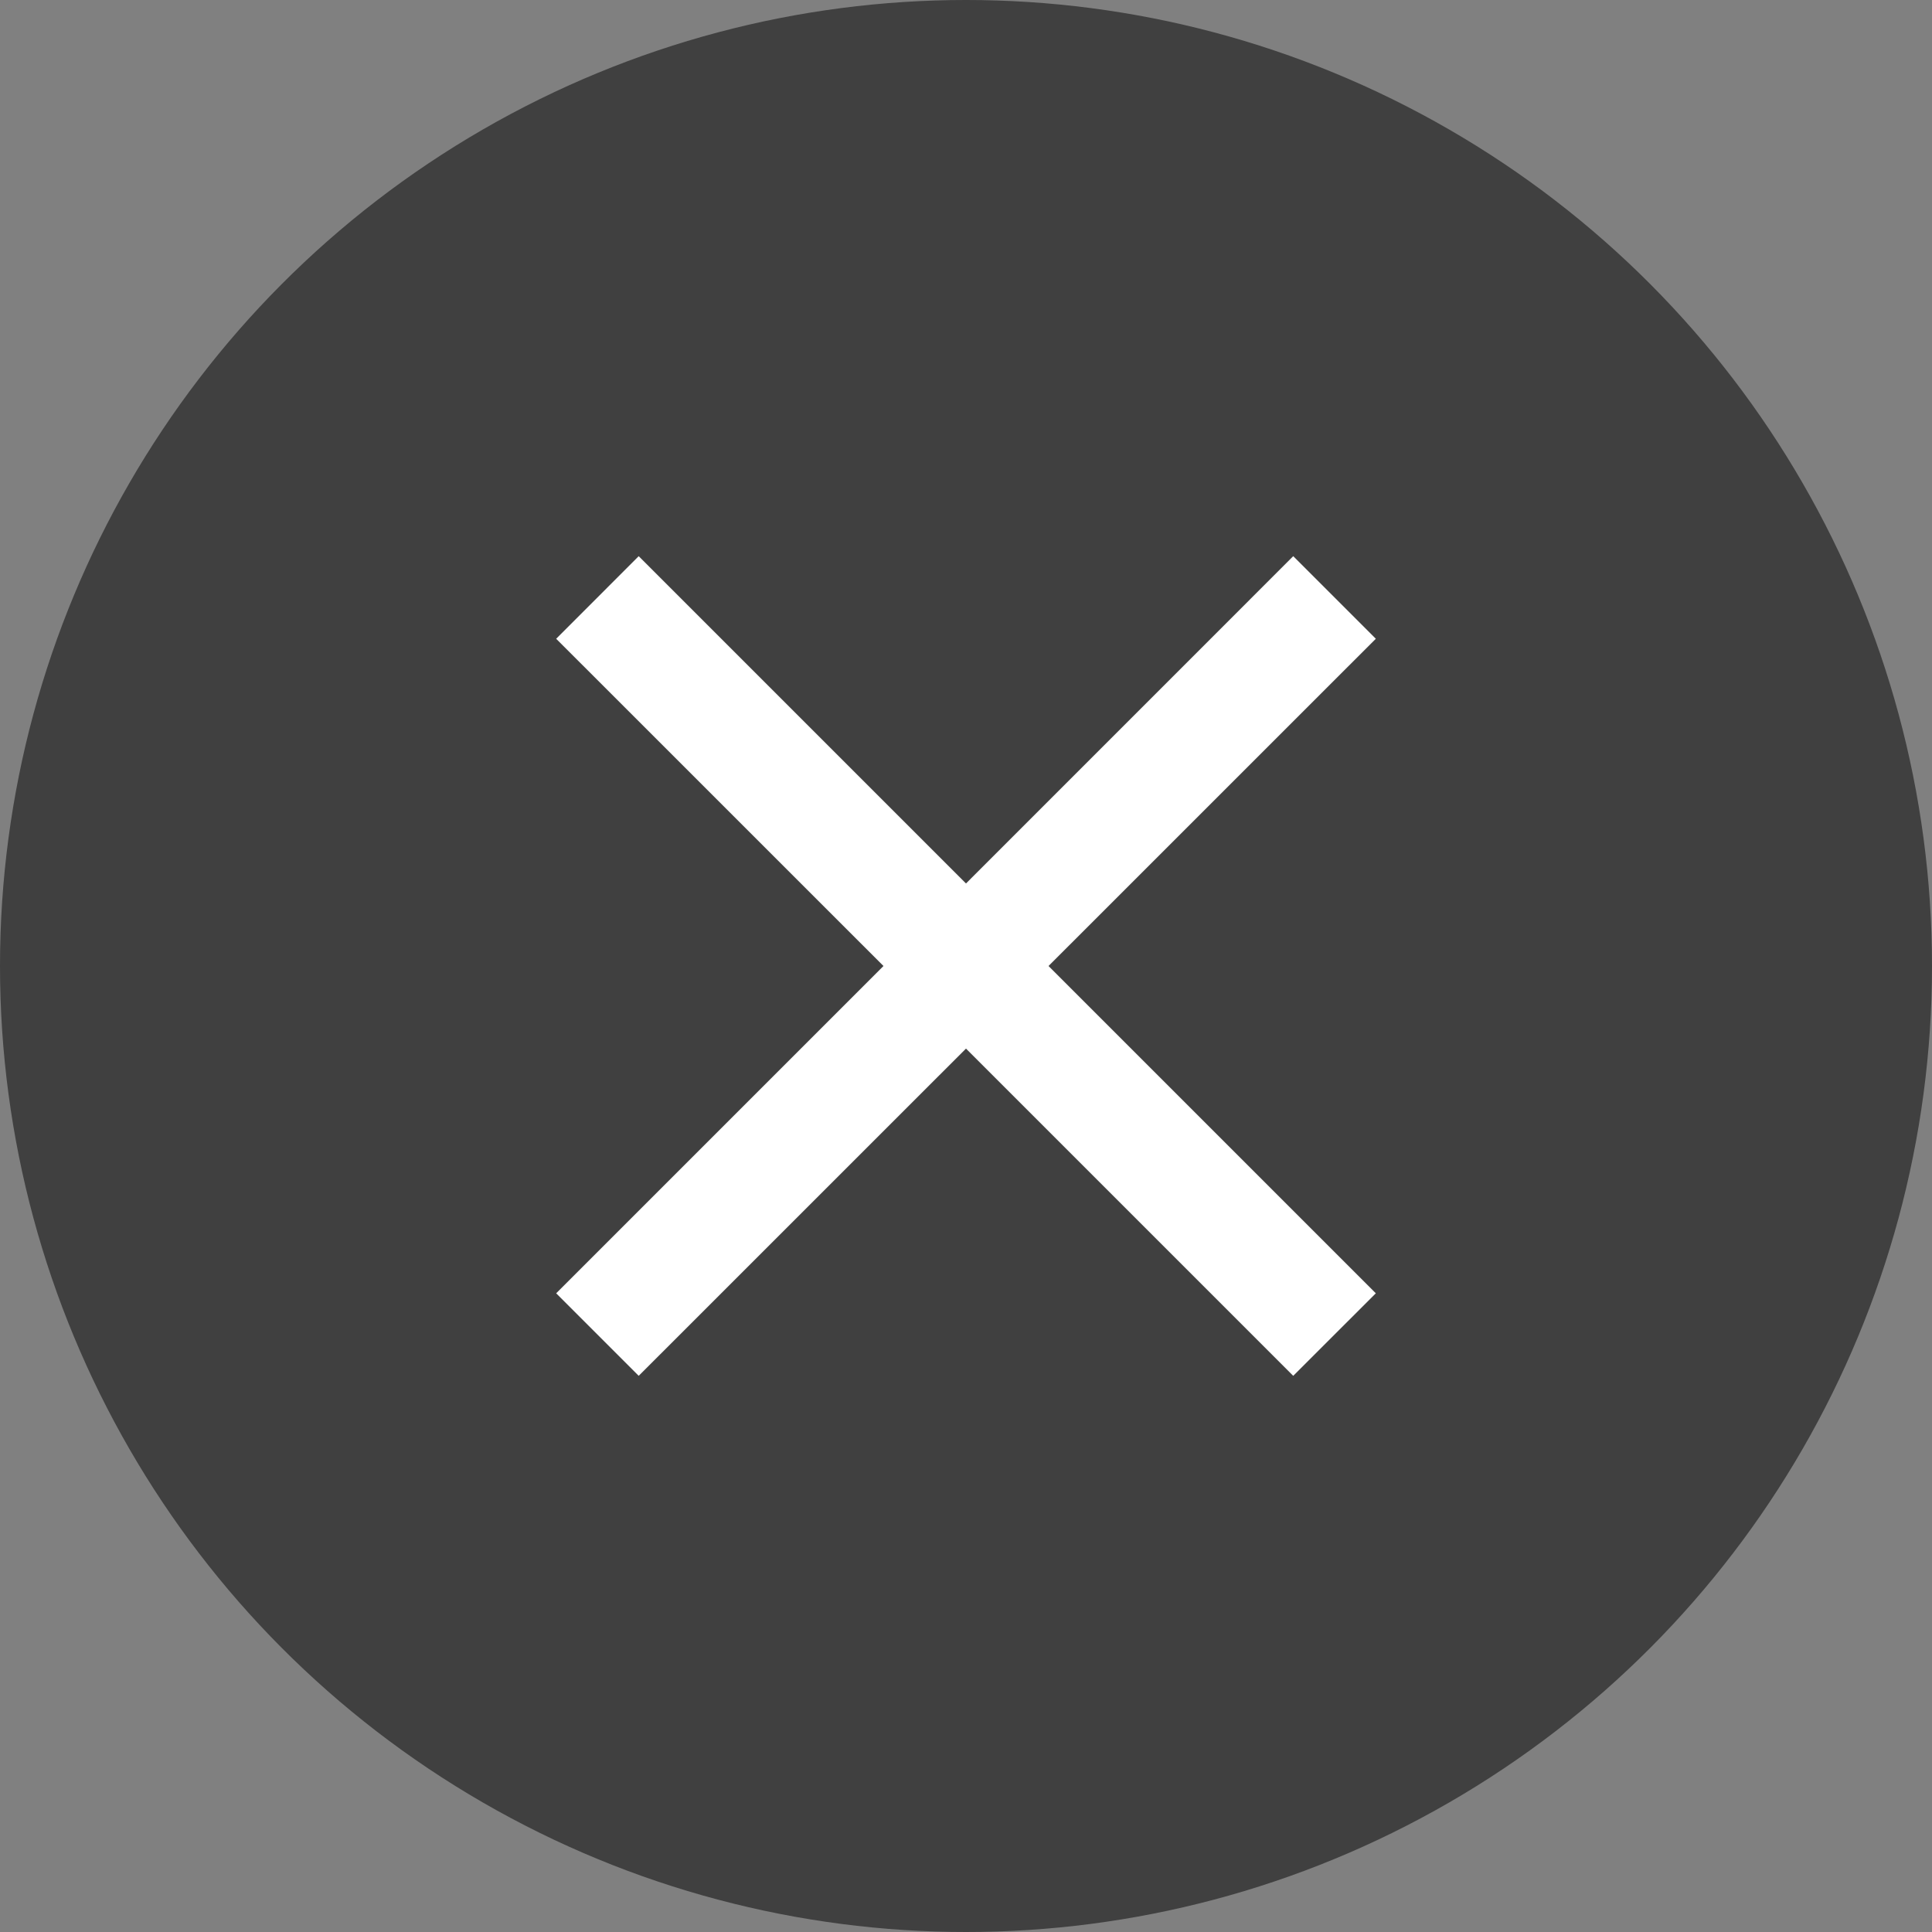 <svg width="32" height="32" viewBox="0 0 32 32" fill="none" xmlns="http://www.w3.org/2000/svg">
<rect x="0" y="0" width="32" height="32" fill="#808080" stroke="none"/>
<g id="Small Button Icon Only">
<circle id="Ellipse 1" opacity="0.5" cx="16" cy="16" r="16" fill="black"/>
<g id="Material Design Icons/Filled/close" clip-path="url(#clip0_4604_3494)">
<path id="Vector" d="M22.788 10.58L21.42 9.212L16 14.633L10.579 9.212L9.212 10.58L14.633 16L9.212 21.421L10.579 22.788L16 17.368L21.42 22.788L22.788 21.421L17.367 16L22.788 10.58Z" fill="white"/>
</g>
</g>
<defs>
<clipPath id="clip0_4604_3494">
<rect width="23.273" height="23.273" fill="white" transform="translate(4.364 4.364)"/>
</clipPath>
</defs>
</svg>
